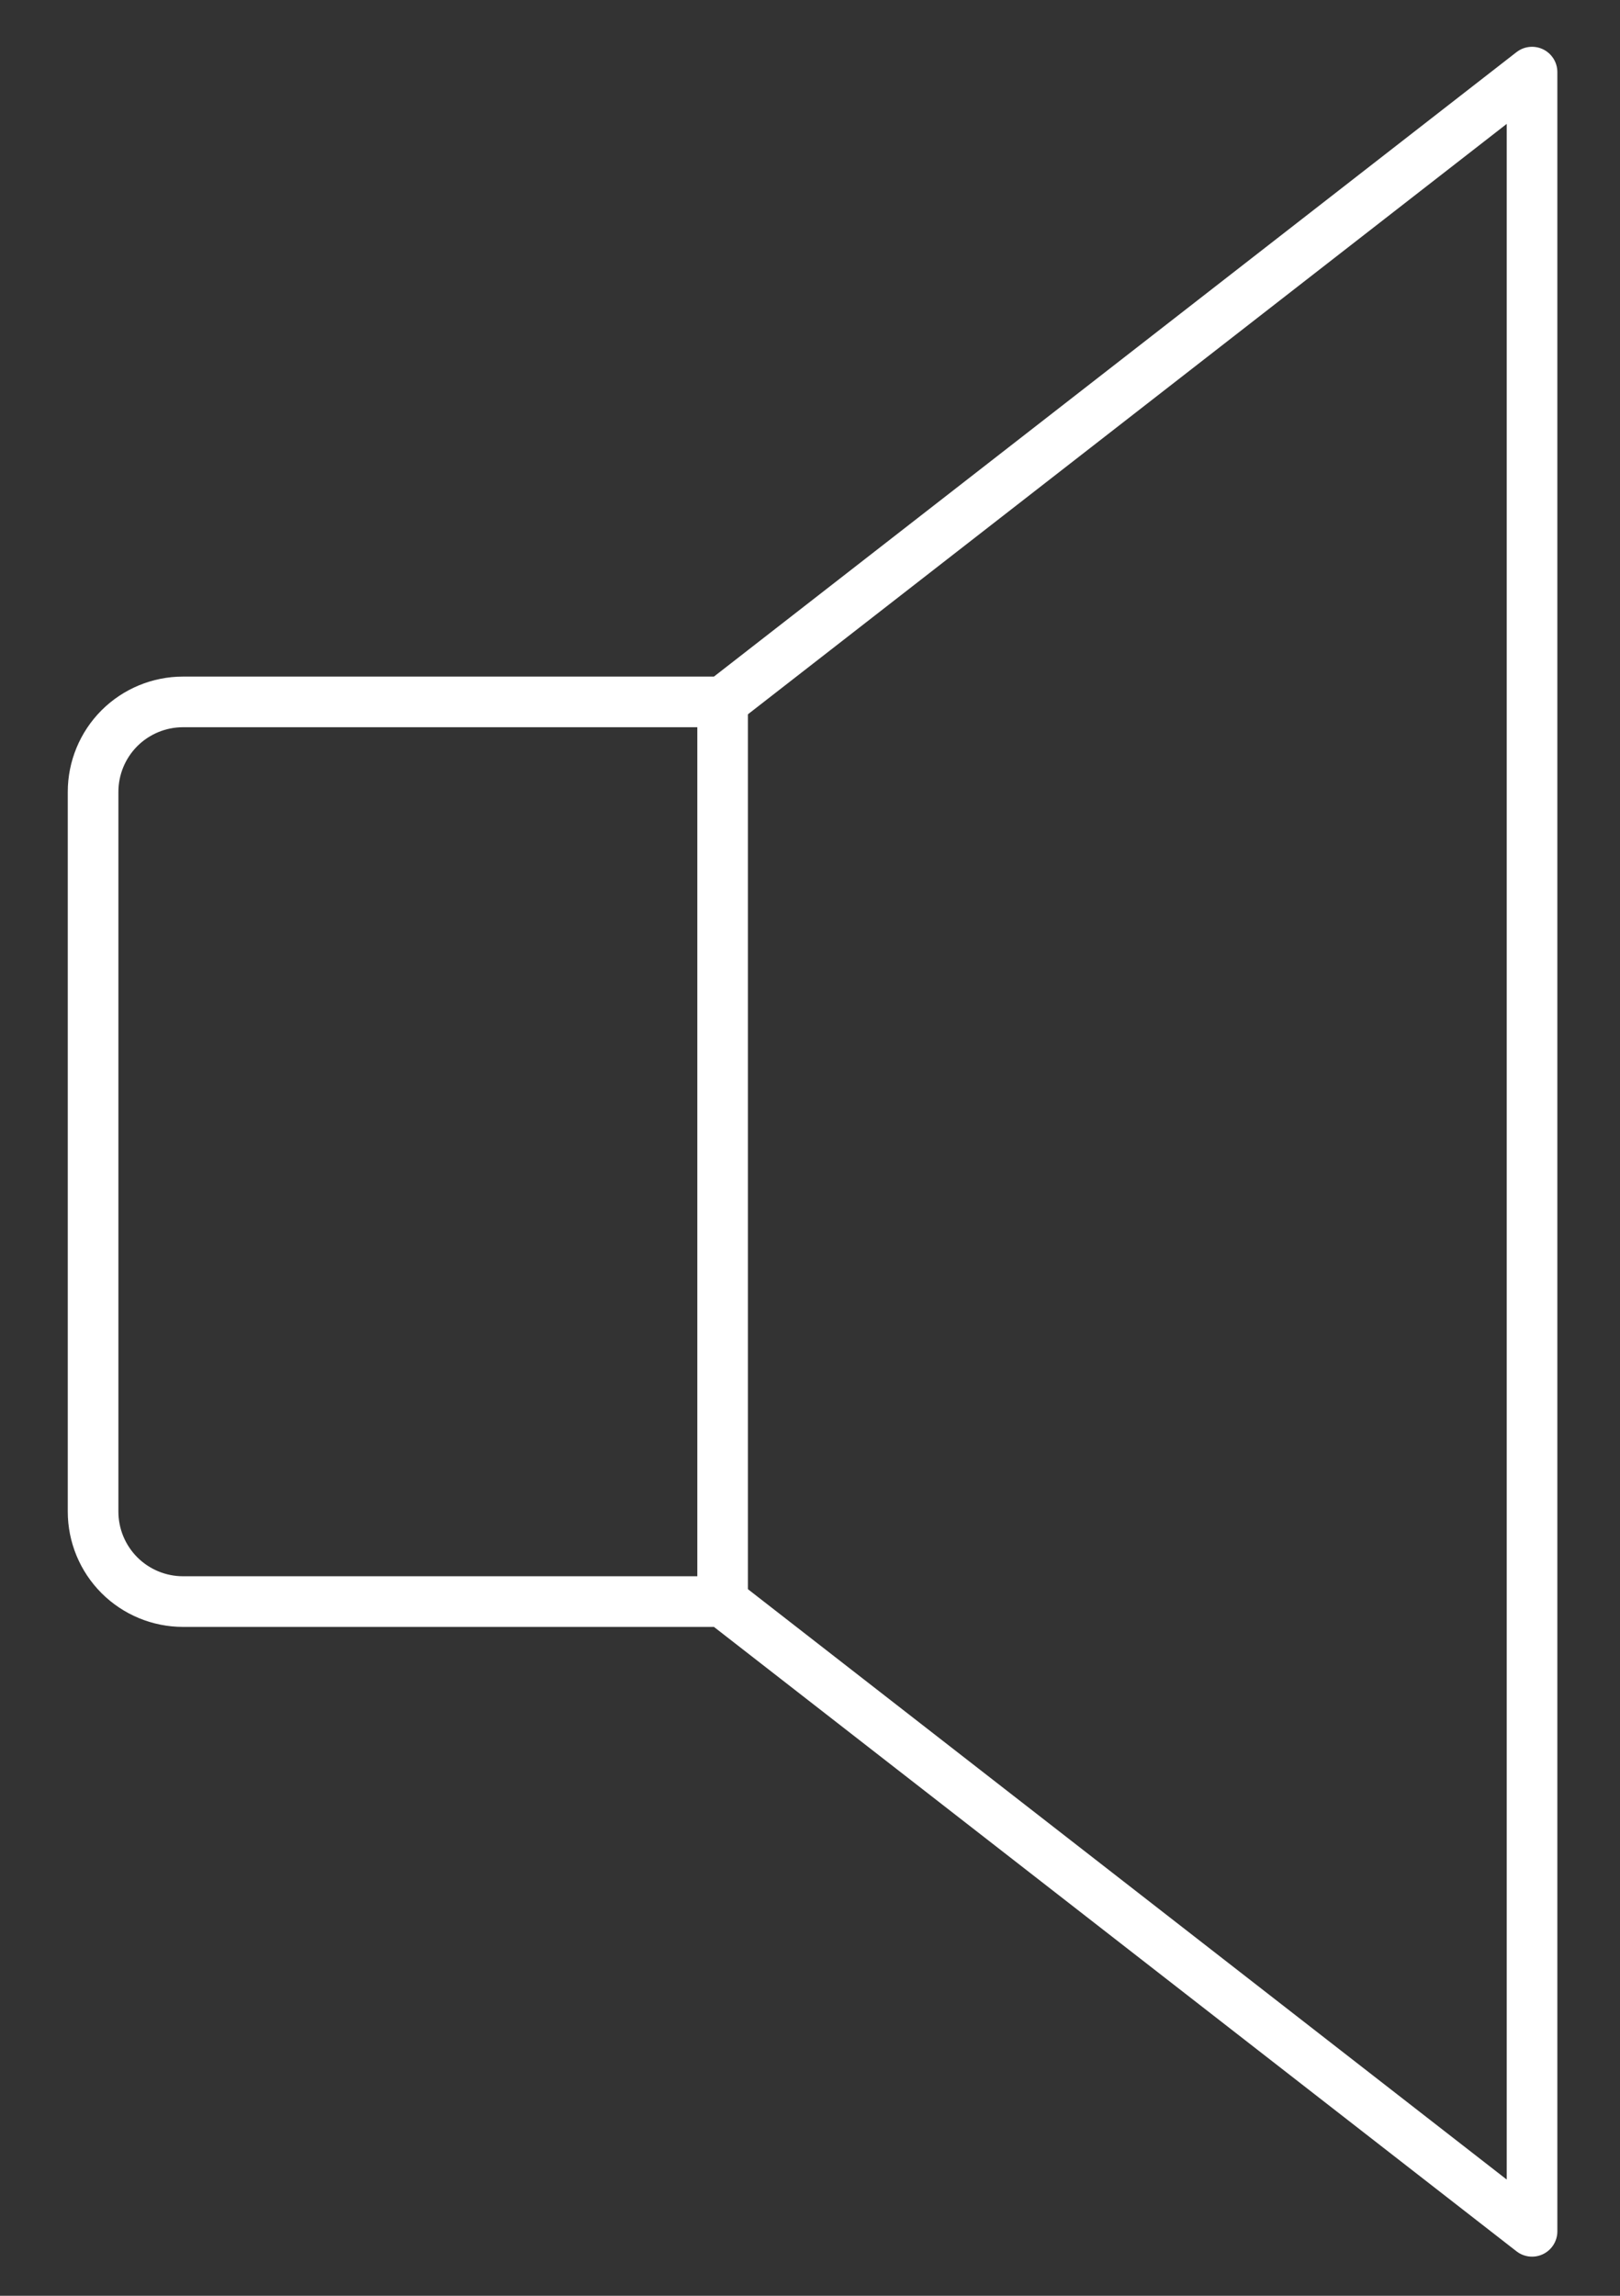 <svg width="48" height="68" viewBox="0 0 48 68" fill="none" xmlns="http://www.w3.org/2000/svg">
<rect x="0" y="0" width="48" height="68" fill="#333333" stroke="none"/>
<path d="M21.411 47.438H5.423C4.716 47.438 4.038 47.157 3.538 46.657C3.039 46.157 2.758 45.48 2.758 44.773V23.455C2.758 22.748 3.039 22.07 3.538 21.57C4.038 21.071 4.716 20.79 5.423 20.79H21.411L45.394 2.136V66.091L21.411 47.438Z" stroke="white" stroke-width="1.5" stroke-linecap="round" stroke-linejoin="round"/>
<path d="M21.411 20.79V47.438" stroke="white" stroke-width="1.5" stroke-linecap="round" stroke-linejoin="round"/>
</svg>
